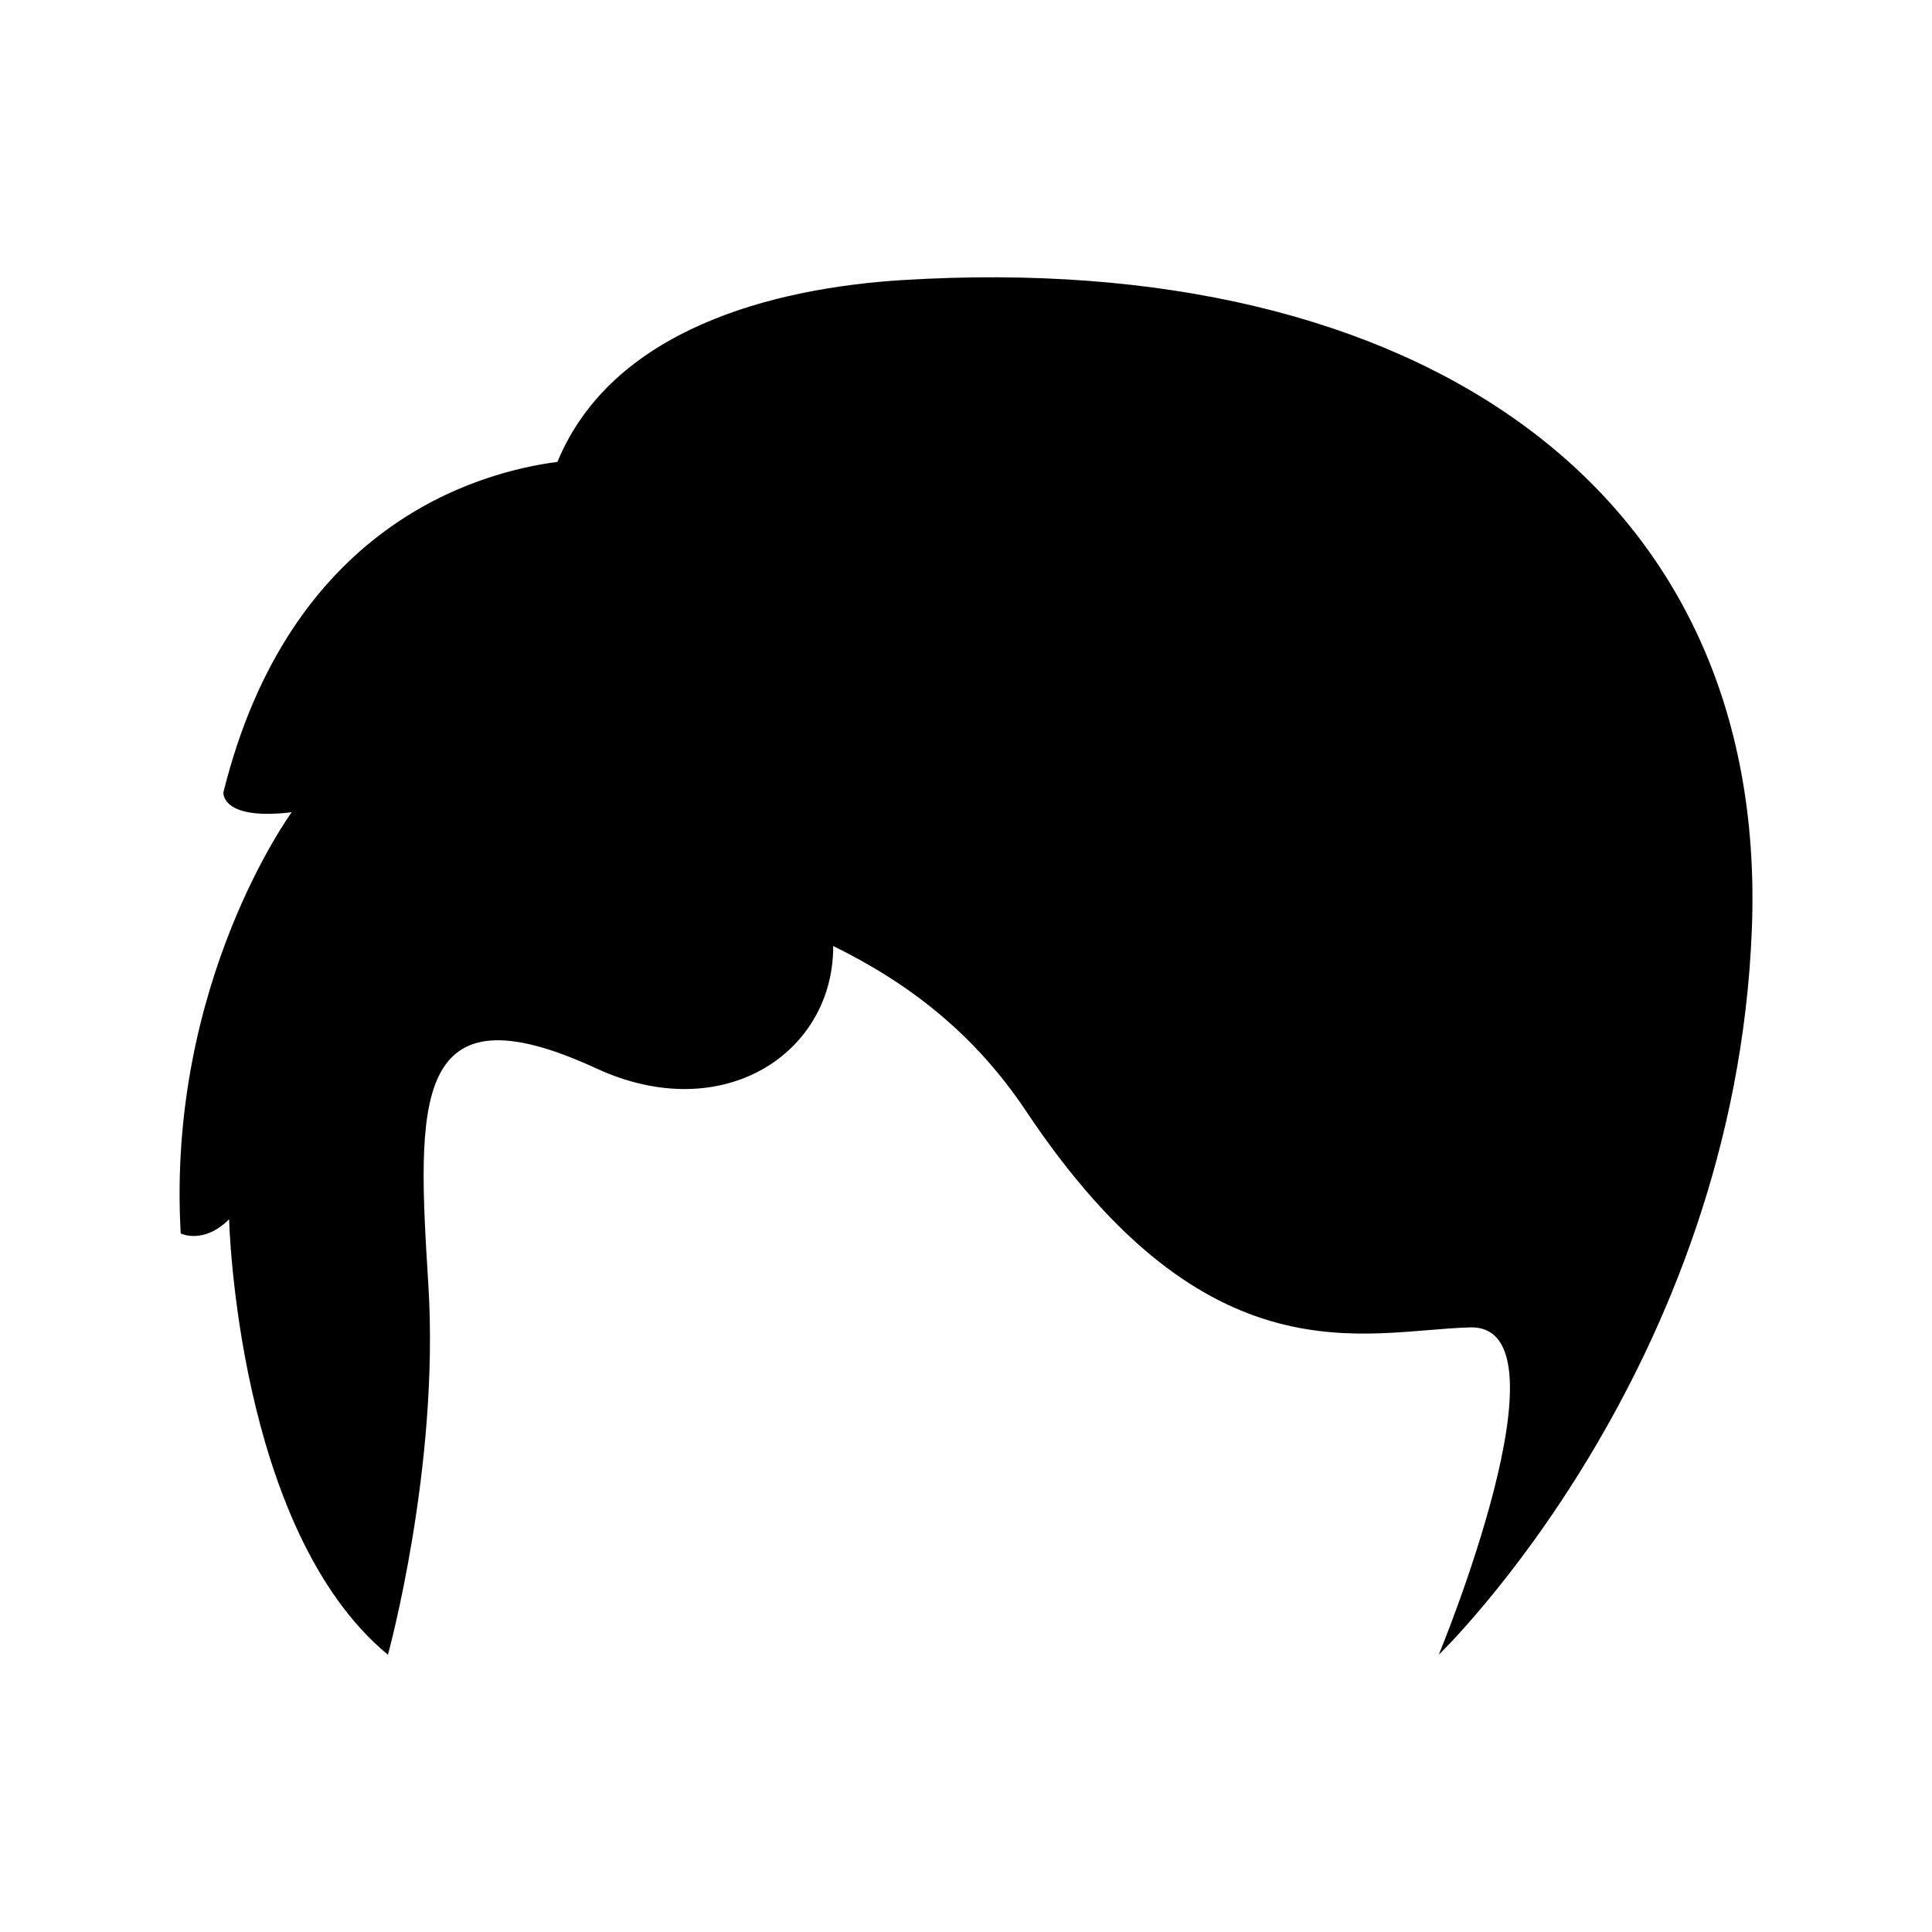 <?xml version="1.0" encoding="UTF-8"?>
<!-- The Best Svg Icon site in the world: iconSvg.co, Visit us! https://iconsvg.co -->
<svg fill="#000000" width="800px" height="800px" version="1.1" viewBox="144 144 512 512" xmlns="http://www.w3.org/2000/svg">
 <path d="m383.48 218.2c-34.969 2.137-77.305 13.203-91.754 48.203-21.57 2.82-71.031 17.023-88.52 87.566 0 0-0.754 7.543 18.102 5.281 0 0-33.188 45.258-29.418 111.63 0 0 6.035 3.016 12.824-3.769 0 0 1.965 82.219 42.09 115.41 0 0 13.727-49.781 10.711-98.059-3.016-48.273-4.527-79.953 44.504-57.324 33.582 15.5 62.906-4.039 62.785-32.434 20.539 10.059 37.691 23.617 51.113 43.746 48.273 72.41 89.762 58.082 117.67 57.324 27.91-0.754-8.297 86.742-8.297 86.742s78.445-75.43 82.973-192.34c4.519-116.91-89.012-180.27-224.78-171.97z"/>
</svg>